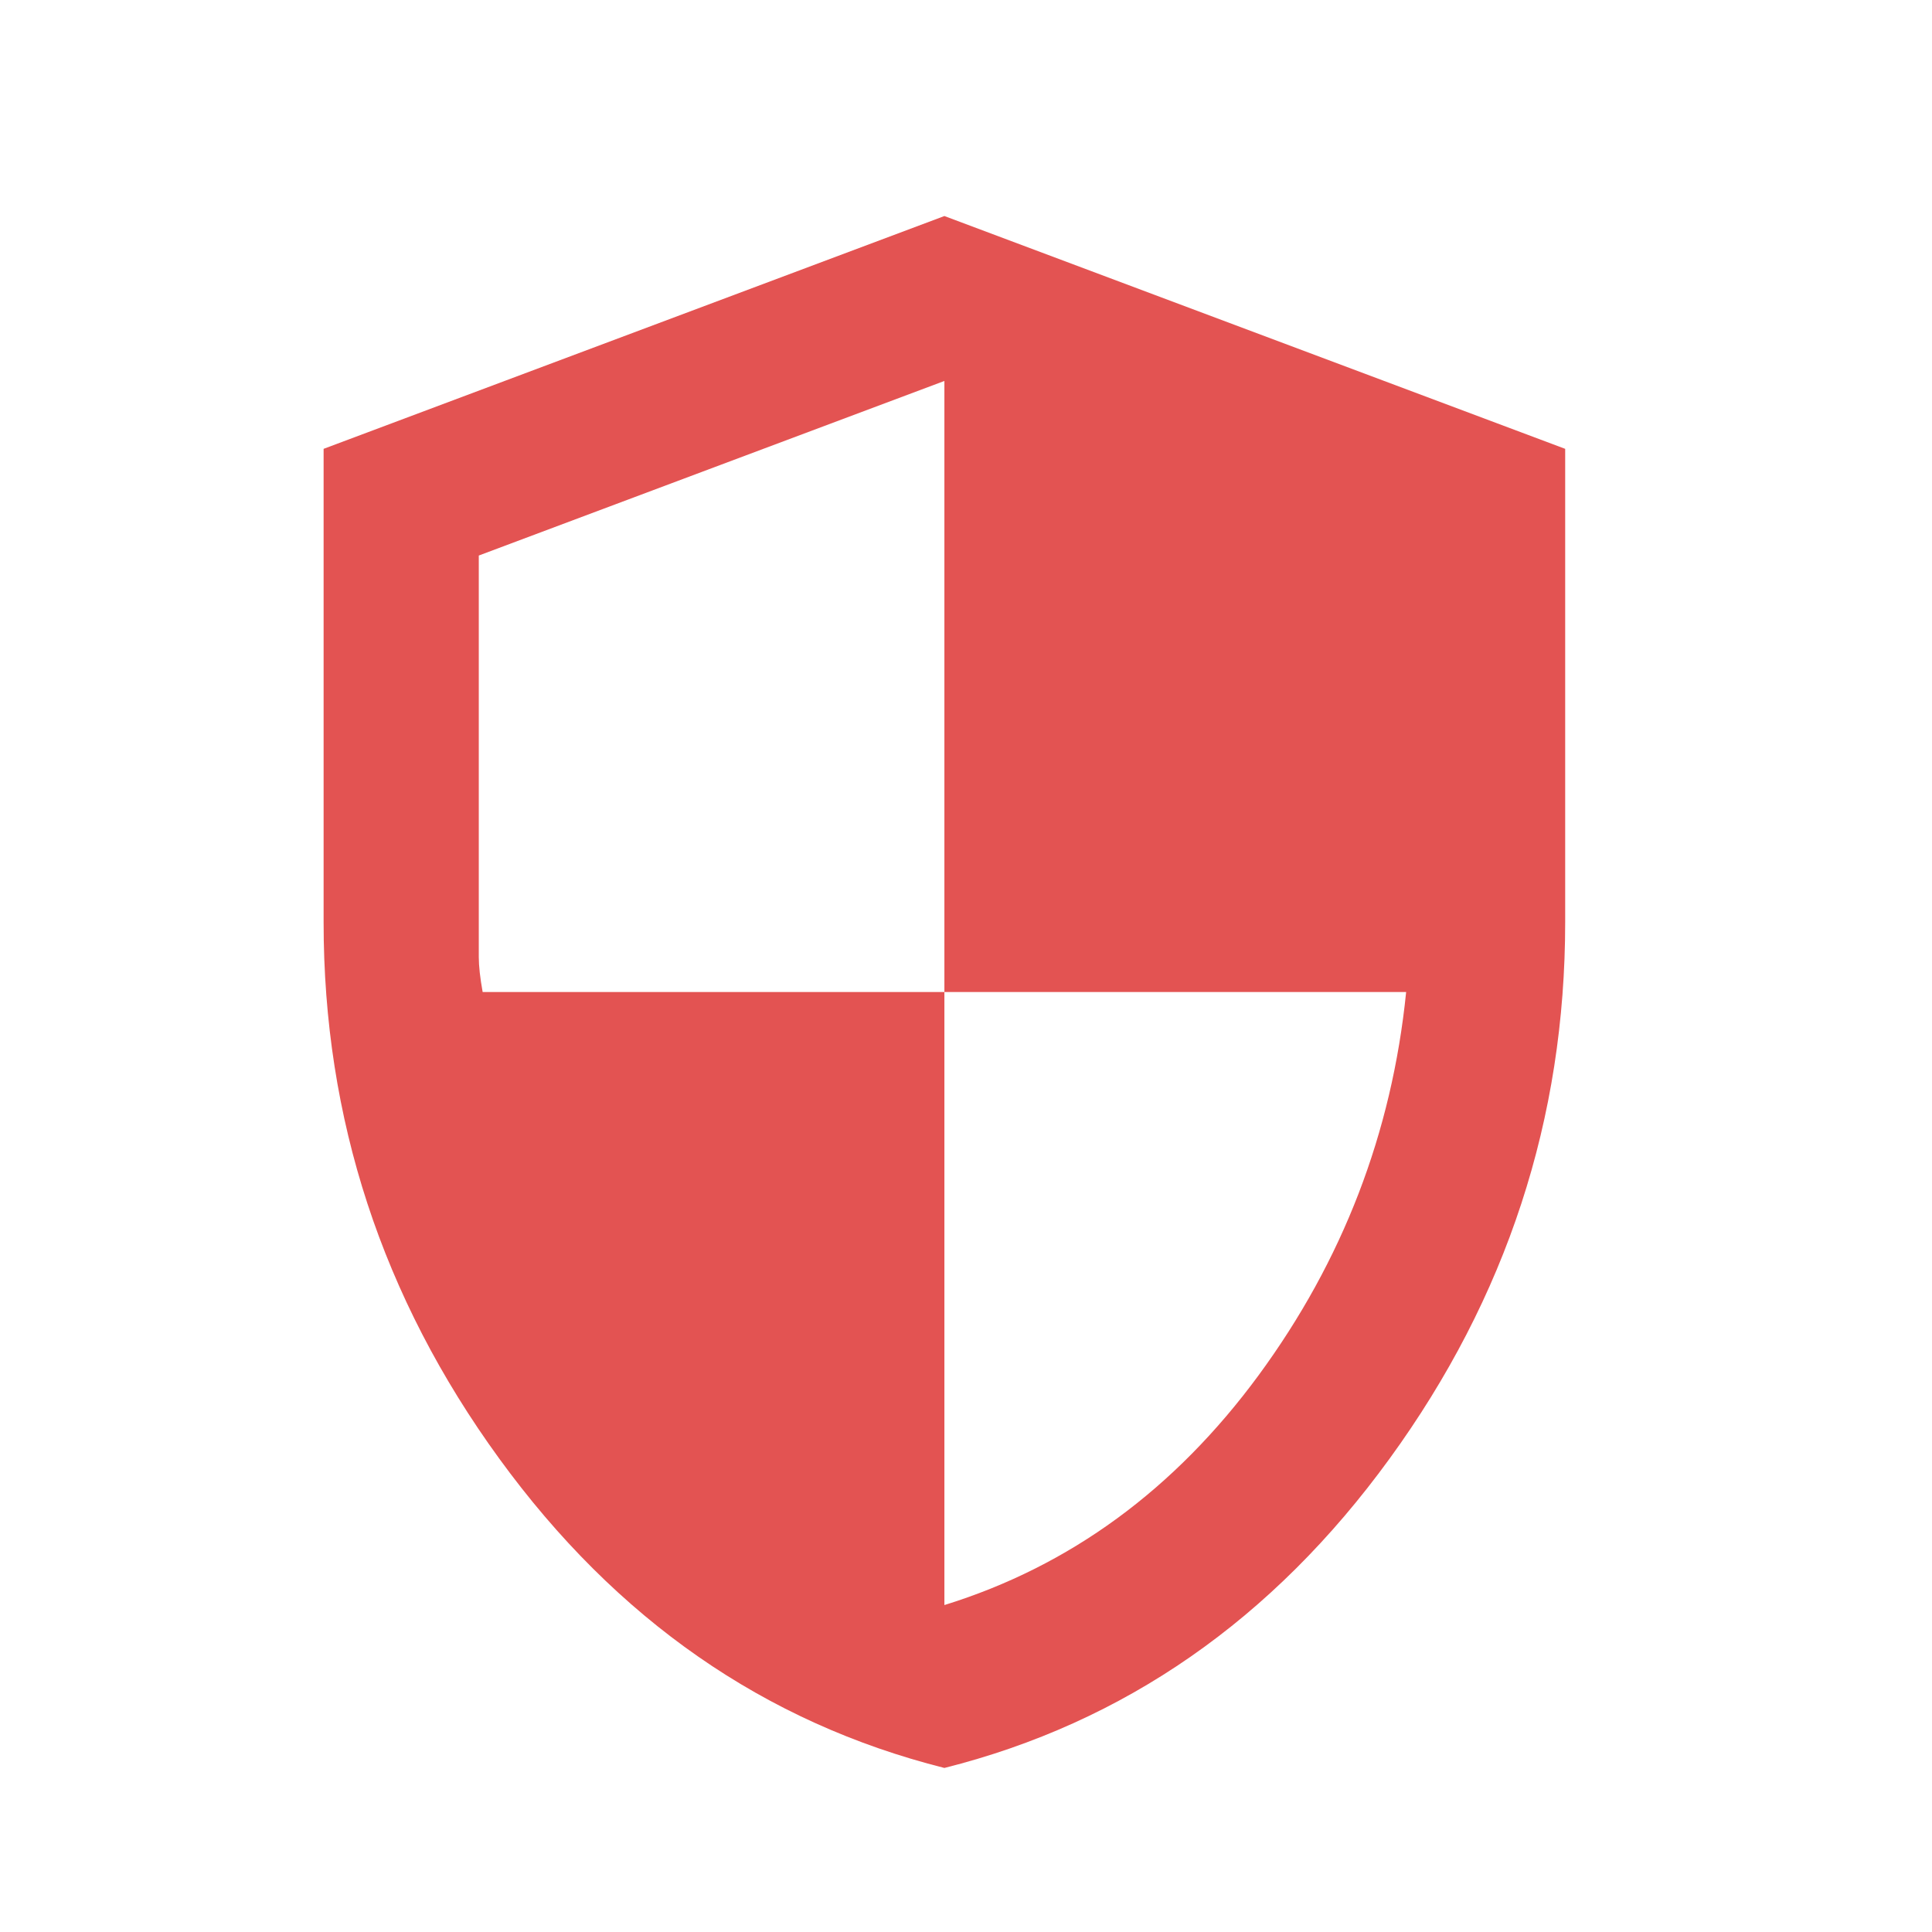 <svg width="22" height="22" viewBox="0 0 22 22" fill="none" xmlns="http://www.w3.org/2000/svg">
<path d="M10.754 20.132C8.707 19.617 7.017 18.442 5.684 16.608C4.351 14.775 3.684 12.739 3.685 10.501V5.111L10.754 2.46L17.823 5.111V10.501C17.823 12.739 17.157 14.775 15.824 16.609C14.492 18.443 12.802 19.617 10.754 20.132ZM10.754 18.277C12.182 17.835 13.375 16.962 14.333 15.659C15.29 14.355 15.85 12.901 16.012 11.296H10.754V4.338L5.452 6.326V10.899C5.452 11.002 5.467 11.134 5.496 11.296H10.754V18.277Z" fill="#E35352"/>
</svg>
